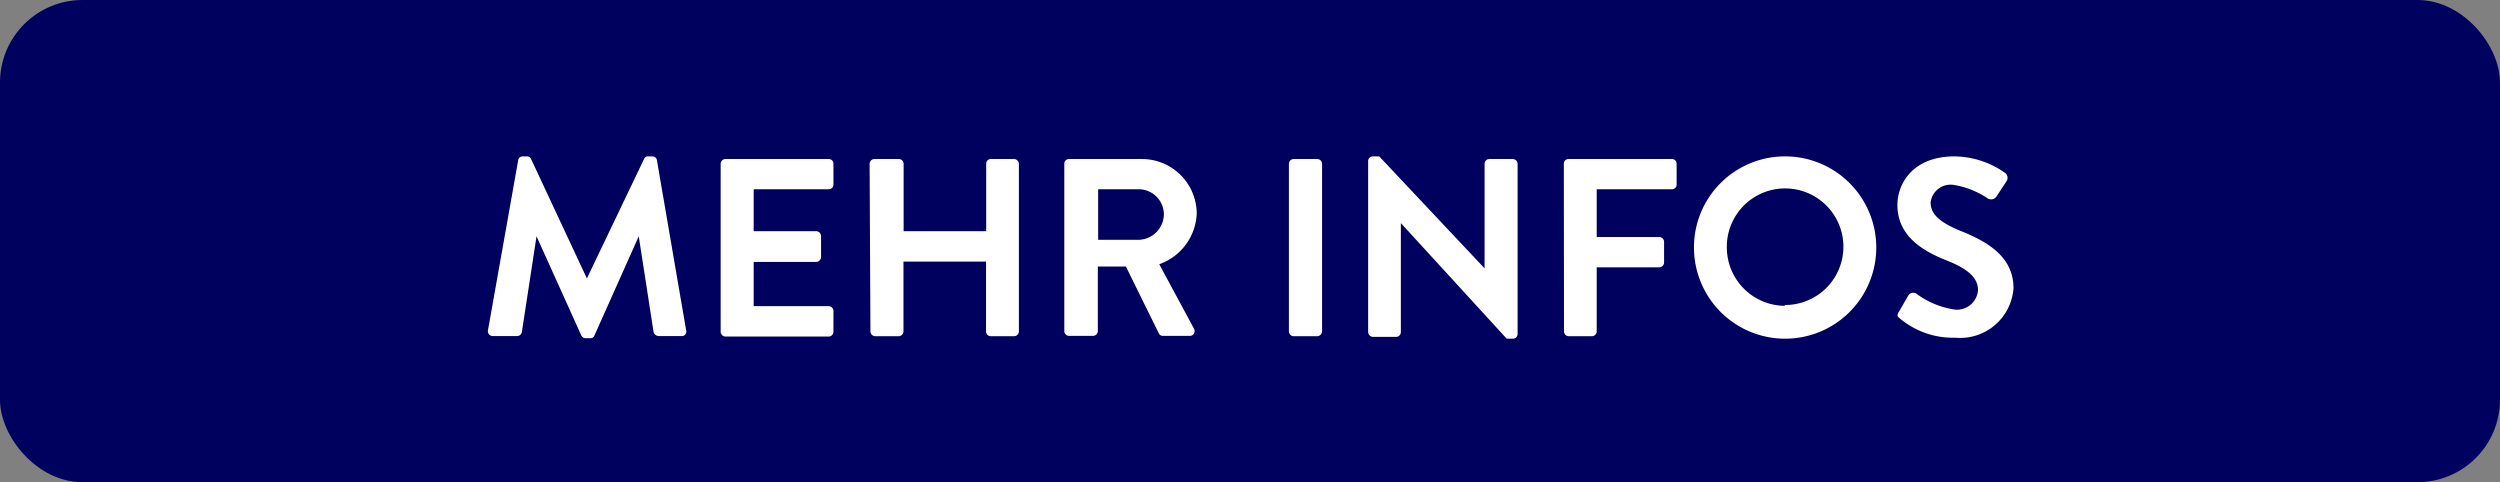 <svg xmlns="http://www.w3.org/2000/svg" viewBox="0 0 151.39 29.2" width="100%" height="100%" preserveAspectRatio="none"><rect x="0" y="0" width="151.39" height="29.2" fill="#808080" stroke="none"/><defs><style>.cls-1{fill:#00005f;}.cls-2{fill:#fff;}</style></defs><g id="Ebene_2"><g id="_2"><g id="CTA"><rect class="cls-1" width="151.39" height="29.2" rx="5"/><path class="cls-2" d="M31.38,9.7a.27.27,0,0,1,.28-.23h.24a.27.27,0,0,1,.26.16l3.38,7.23h0L39,9.63a.25.25,0,0,1,.26-.16h.24a.27.27,0,0,1,.28.23L41.55,20a.27.27,0,0,1-.28.35H39.88a.34.34,0,0,1-.3-.23l-.9-5.81h0l-2.68,6a.25.25,0,0,1-.26.17h-.28a.27.27,0,0,1-.26-.17l-2.71-6h0l-.89,5.81a.29.29,0,0,1-.27.23H29.85a.29.29,0,0,1-.3-.35Z"/><path class="cls-2" d="M43.64,9.92a.29.29,0,0,1,.3-.29h6.24a.28.28,0,0,1,.29.29v1.25a.28.28,0,0,1-.29.29H45.64V14h3.79a.3.3,0,0,1,.29.29v1.27a.3.3,0,0,1-.29.3H45.64v2.68h4.54a.29.29,0,0,1,.29.29v1.26a.29.29,0,0,1-.29.29H43.94a.3.3,0,0,1-.3-.29Z"/><path class="cls-2" d="M52.66,9.92A.3.3,0,0,1,53,9.63h1.43a.29.29,0,0,1,.29.29V14h5V9.92A.28.28,0,0,1,60,9.63h1.41a.3.3,0,0,1,.29.29V20.07a.3.3,0,0,1-.29.29H60a.29.29,0,0,1-.29-.29V15.84h-5v4.23a.3.3,0,0,1-.29.29H53a.3.3,0,0,1-.29-.29Z"/><path class="cls-2" d="M64.45,9.92a.28.28,0,0,1,.29-.29h4.39a3.32,3.32,0,0,1,3.34,3.29A3.4,3.4,0,0,1,70.2,16l2.1,3.9a.29.29,0,0,1-.26.44H70.43a.27.27,0,0,1-.25-.14l-2-4.06h-1.7v3.91a.3.3,0,0,1-.29.29H64.74a.29.29,0,0,1-.29-.29ZM69,14.52A1.57,1.57,0,0,0,70.48,13,1.53,1.53,0,0,0,69,11.46h-2.5v3.06Z"/><path class="cls-2" d="M78.05,9.92a.3.3,0,0,1,.29-.29h1.42a.3.3,0,0,1,.3.29V20.07a.31.31,0,0,1-.3.29H78.34a.3.3,0,0,1-.29-.29Z"/><path class="cls-2" d="M82.85,9.75a.28.28,0,0,1,.29-.28h.38l6.38,6.78h0V9.92a.29.29,0,0,1,.3-.29h1.41a.3.3,0,0,1,.29.29V20.24a.29.29,0,0,1-.29.27h-.37l-6.41-7h0v6.6a.29.29,0,0,1-.29.29H83.14a.3.3,0,0,1-.29-.29Z"/><path class="cls-2" d="M94.7,9.92A.28.28,0,0,1,95,9.63h6.24a.28.28,0,0,1,.29.29v1.25a.28.28,0,0,1-.29.29H96.69v2.89h3.79a.3.3,0,0,1,.29.29V15.9a.3.3,0,0,1-.29.29H96.69v3.88a.3.3,0,0,1-.29.29H95a.29.29,0,0,1-.29-.29Z"/><path class="cls-2" d="M108.08,9.47a5.52,5.52,0,1,1-5.5,5.54A5.51,5.51,0,0,1,108.08,9.47Zm0,9A3.53,3.53,0,1,0,104.57,15,3.54,3.54,0,0,0,108.08,18.52Z"/><path class="cls-2" d="M115,18.86l.55-.95a.35.35,0,0,1,.52-.11,5.17,5.17,0,0,0,2.32.95,1.28,1.28,0,0,0,1.39-1.18c0-.78-.66-1.32-2-1.84-1.44-.58-2.88-1.5-2.88-3.31,0-1.37,1-2.95,3.45-2.95a5.4,5.4,0,0,1,3.07,1,.37.37,0,0,1,.09.5l-.58.88a.4.4,0,0,1-.54.18,5.14,5.14,0,0,0-2.13-.84,1.22,1.22,0,0,0-1.35,1.07c0,.72.57,1.21,1.81,1.72,1.49.6,3.21,1.49,3.21,3.47a3.24,3.24,0,0,1-3.53,3,5,5,0,0,1-3.38-1.19C114.92,19.18,114.84,19.1,115,18.86Z"/></g></g></g></svg>